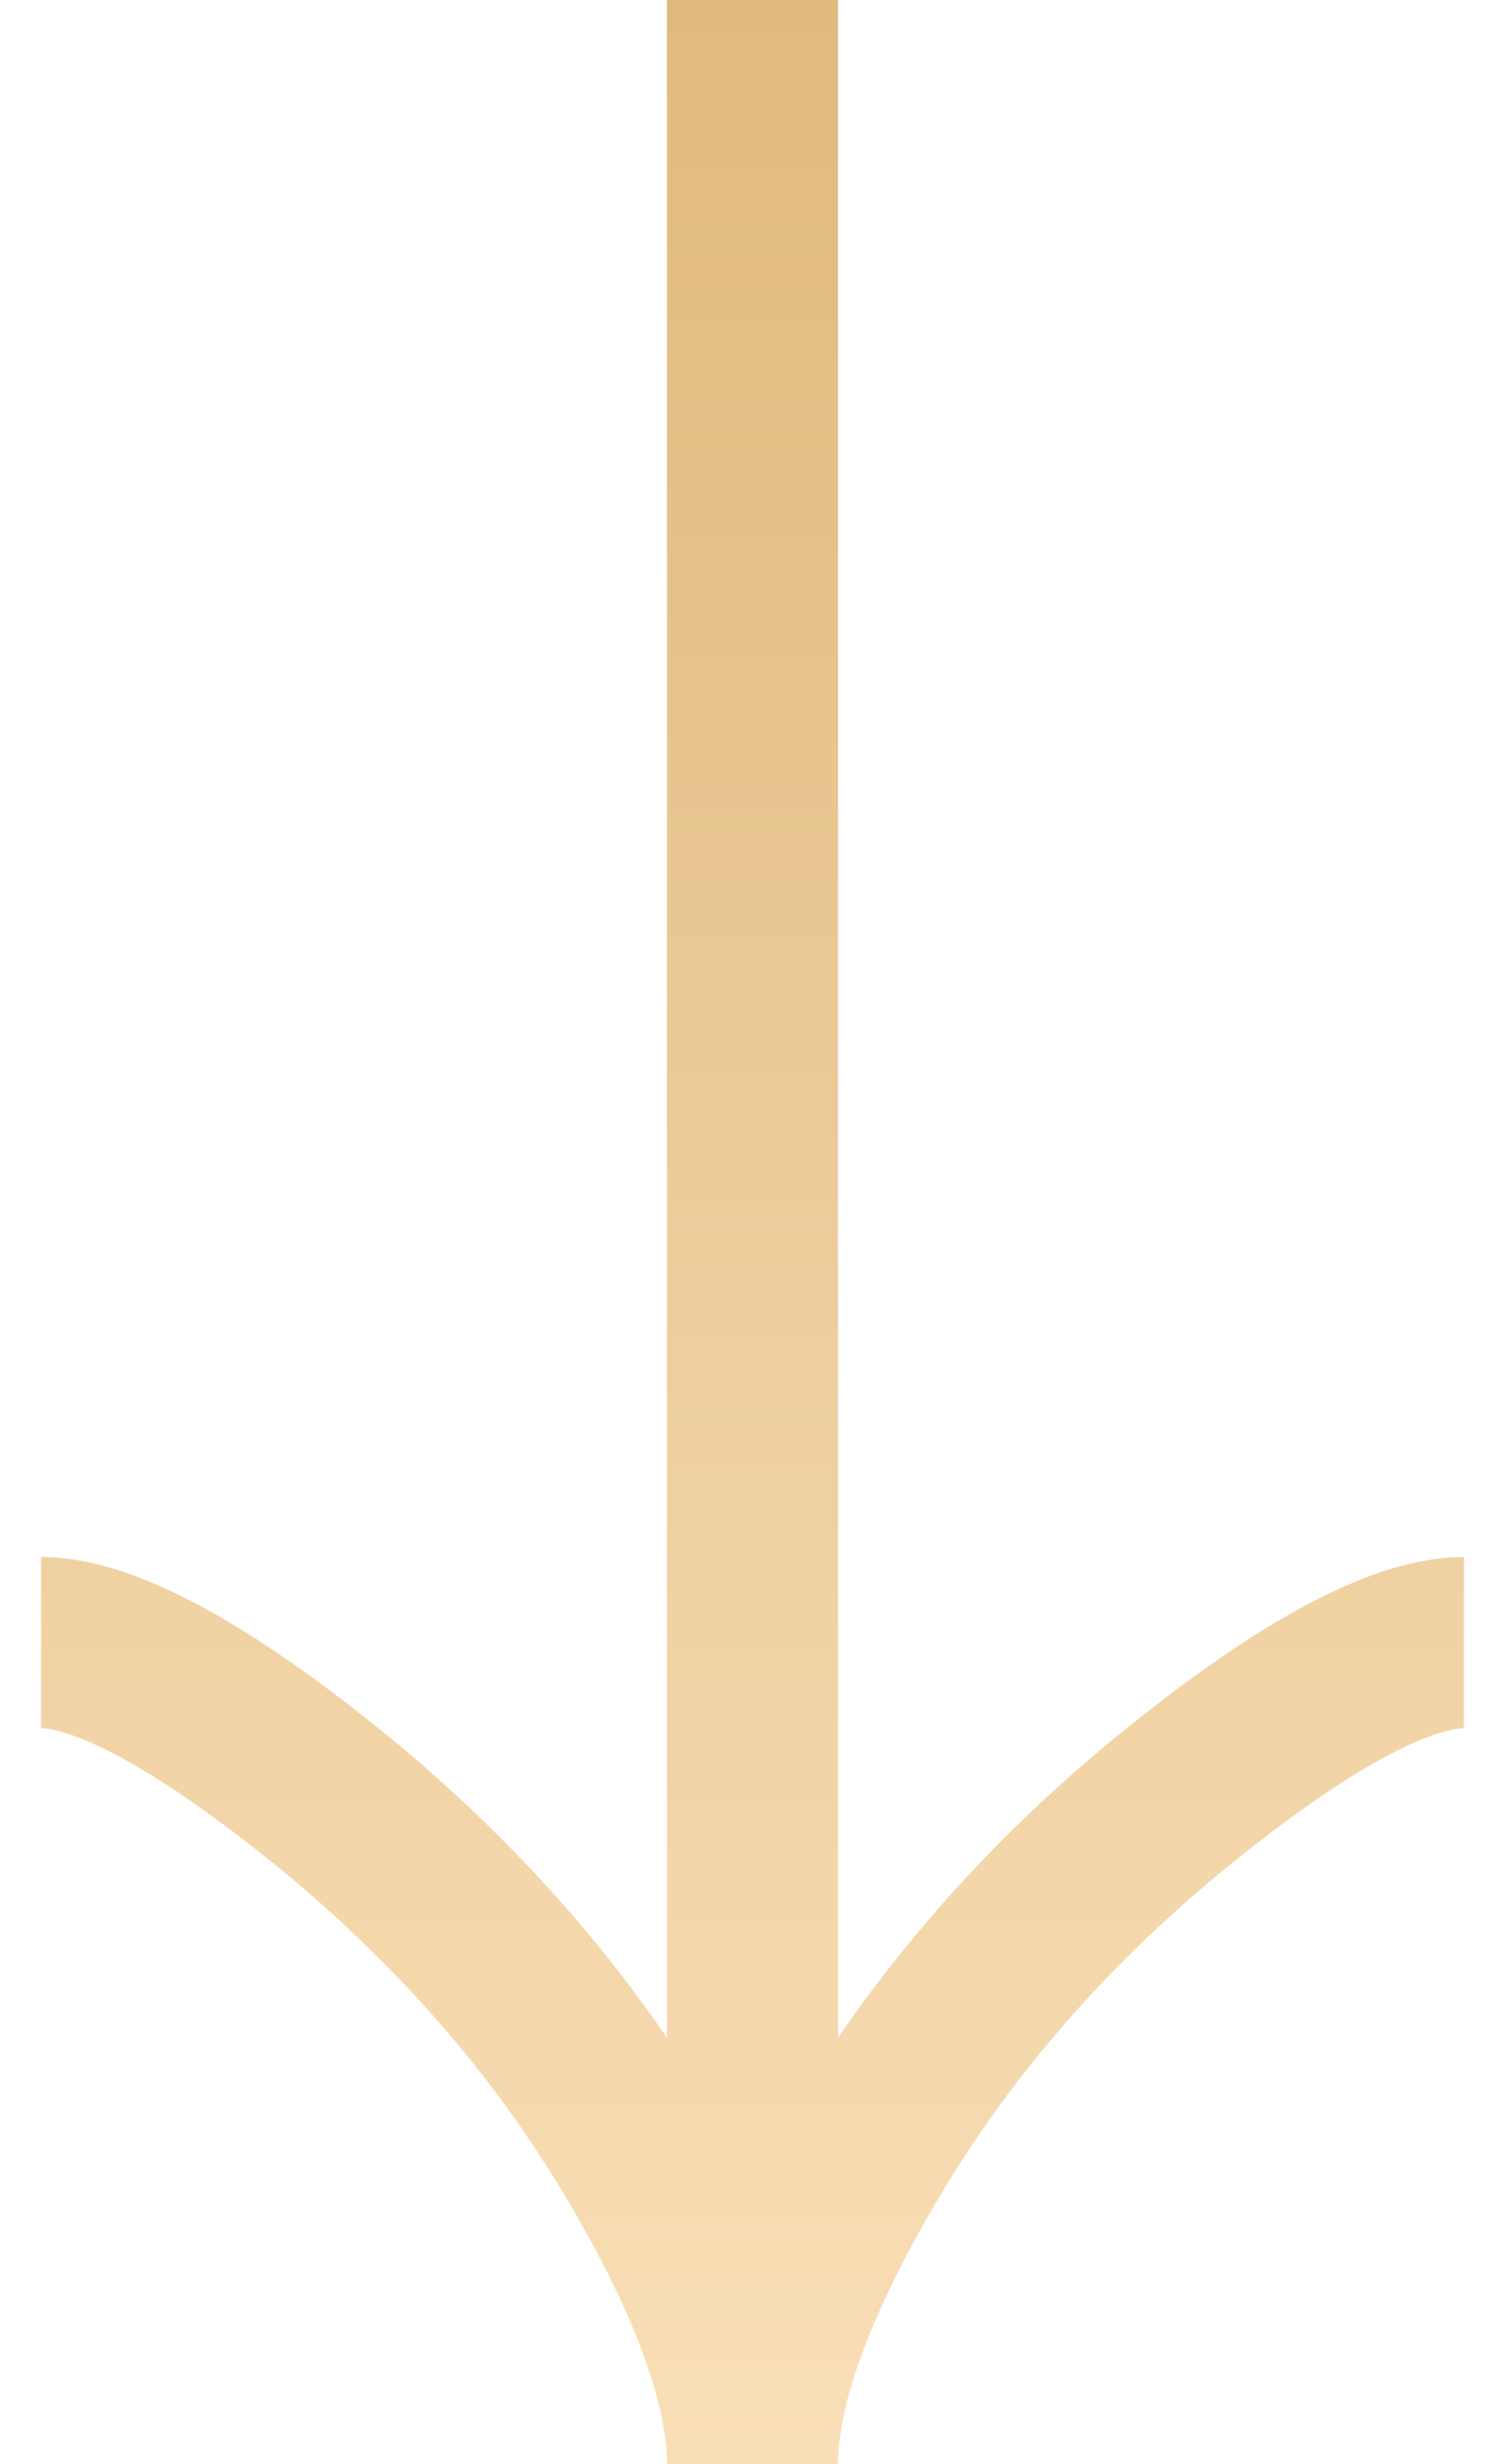 <?xml version="1.0" encoding="UTF-8"?> <svg xmlns="http://www.w3.org/2000/svg" width="22" height="36" viewBox="0 0 22 36" fill="none"><path d="M21.4 24C20.298 24 18.651 25.099 17.27 26.212C15.487 27.643 13.931 29.354 12.744 31.314C11.854 32.784 11 34.566 11 36M11 36C11 34.566 10.146 32.782 9.256 31.314C8.067 29.354 6.512 27.643 4.732 26.212C3.349 25.099 1.699 24 0.6 24M11 36L11 -5.36442e-07" stroke="url(#paint0_linear_10343_713)" stroke-width="2.5"></path><defs><linearGradient id="paint0_linear_10343_713" x1="11" y1="0" x2="11" y2="36" gradientUnits="userSpaceOnUse"><stop stop-color="#E0B97D"></stop><stop offset="1" stop-color="#F9DFB7"></stop></linearGradient></defs></svg> 